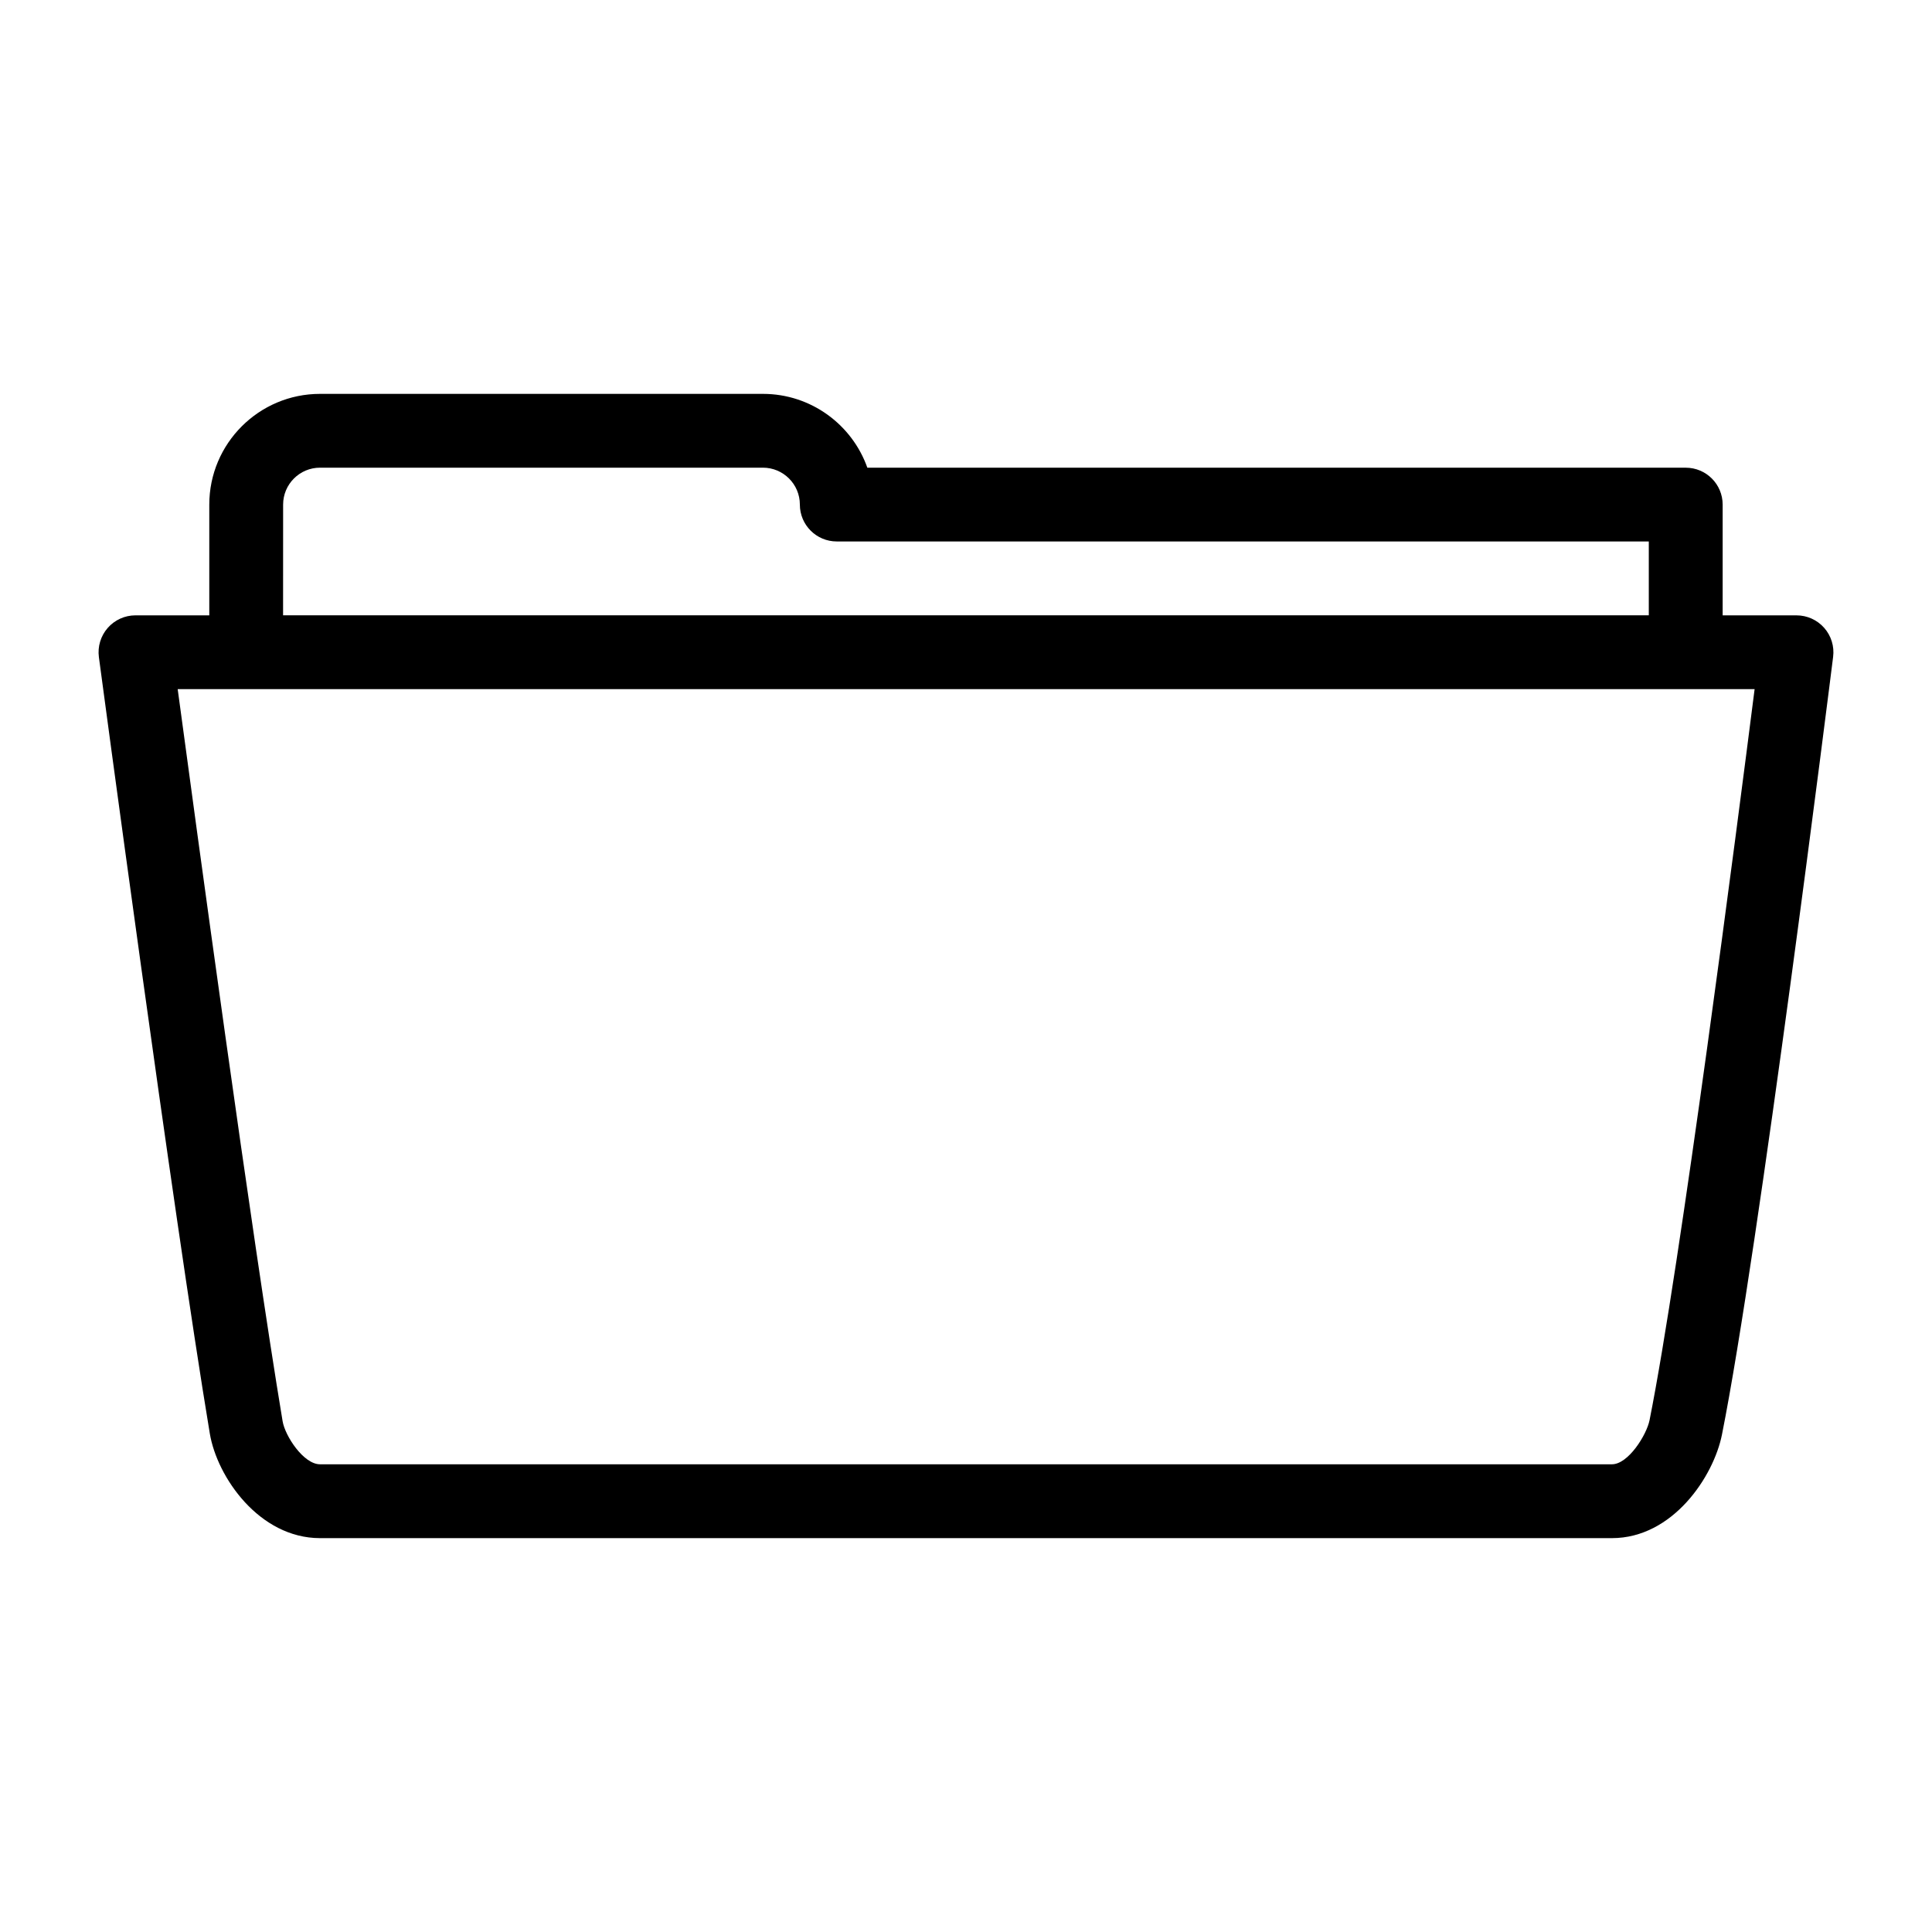 <?xml version="1.0" encoding="UTF-8"?>
<!-- Uploaded to: ICON Repo, www.svgrepo.com, Generator: ICON Repo Mixer Tools -->
<svg fill="#000000" width="800px" height="800px" version="1.1" viewBox="144 144 512 512" xmlns="http://www.w3.org/2000/svg">
 <path d="m627.42 310.38c-1.855-2.102-4.523-3.305-7.332-3.305h-19.566v-29.352c0-5.402-4.379-9.777-9.777-9.777l-216.89-0.004c-4.035-11.387-14.918-19.562-27.668-19.562h-117.38c-16.184 0-29.344 13.16-29.344 29.344v29.352l-19.562-0.004c-2.82 0-5.5 1.215-7.359 3.336-1.855 2.125-2.707 4.941-2.336 7.738 0.195 1.465 19.695 147.55 29.391 205.73 1.934 11.633 13.16 27.746 29.211 27.746h342.37c16.164 0 26.953-16.375 29.156-27.426 9.742-48.699 28.656-199.72 29.461-206.12 0.355-2.789-0.512-5.59-2.371-7.695zm-408.39-32.664c0-5.391 4.387-9.777 9.777-9.777h117.38c5.394 0 9.785 4.387 9.785 9.777 0 5.402 4.379 9.777 9.777 9.777h215.2v19.574h-361.93zm362.12 242.64c-0.777 3.898-5.633 11.695-9.969 11.695h-342.37c-4.387 0-9.273-7.543-9.914-11.395-8.082-48.492-23.055-158.73-27.809-194.03h18.156l381.5-0.004h18.246c-4.633 36.457-19.738 153.22-27.84 193.73z"/>
</svg>